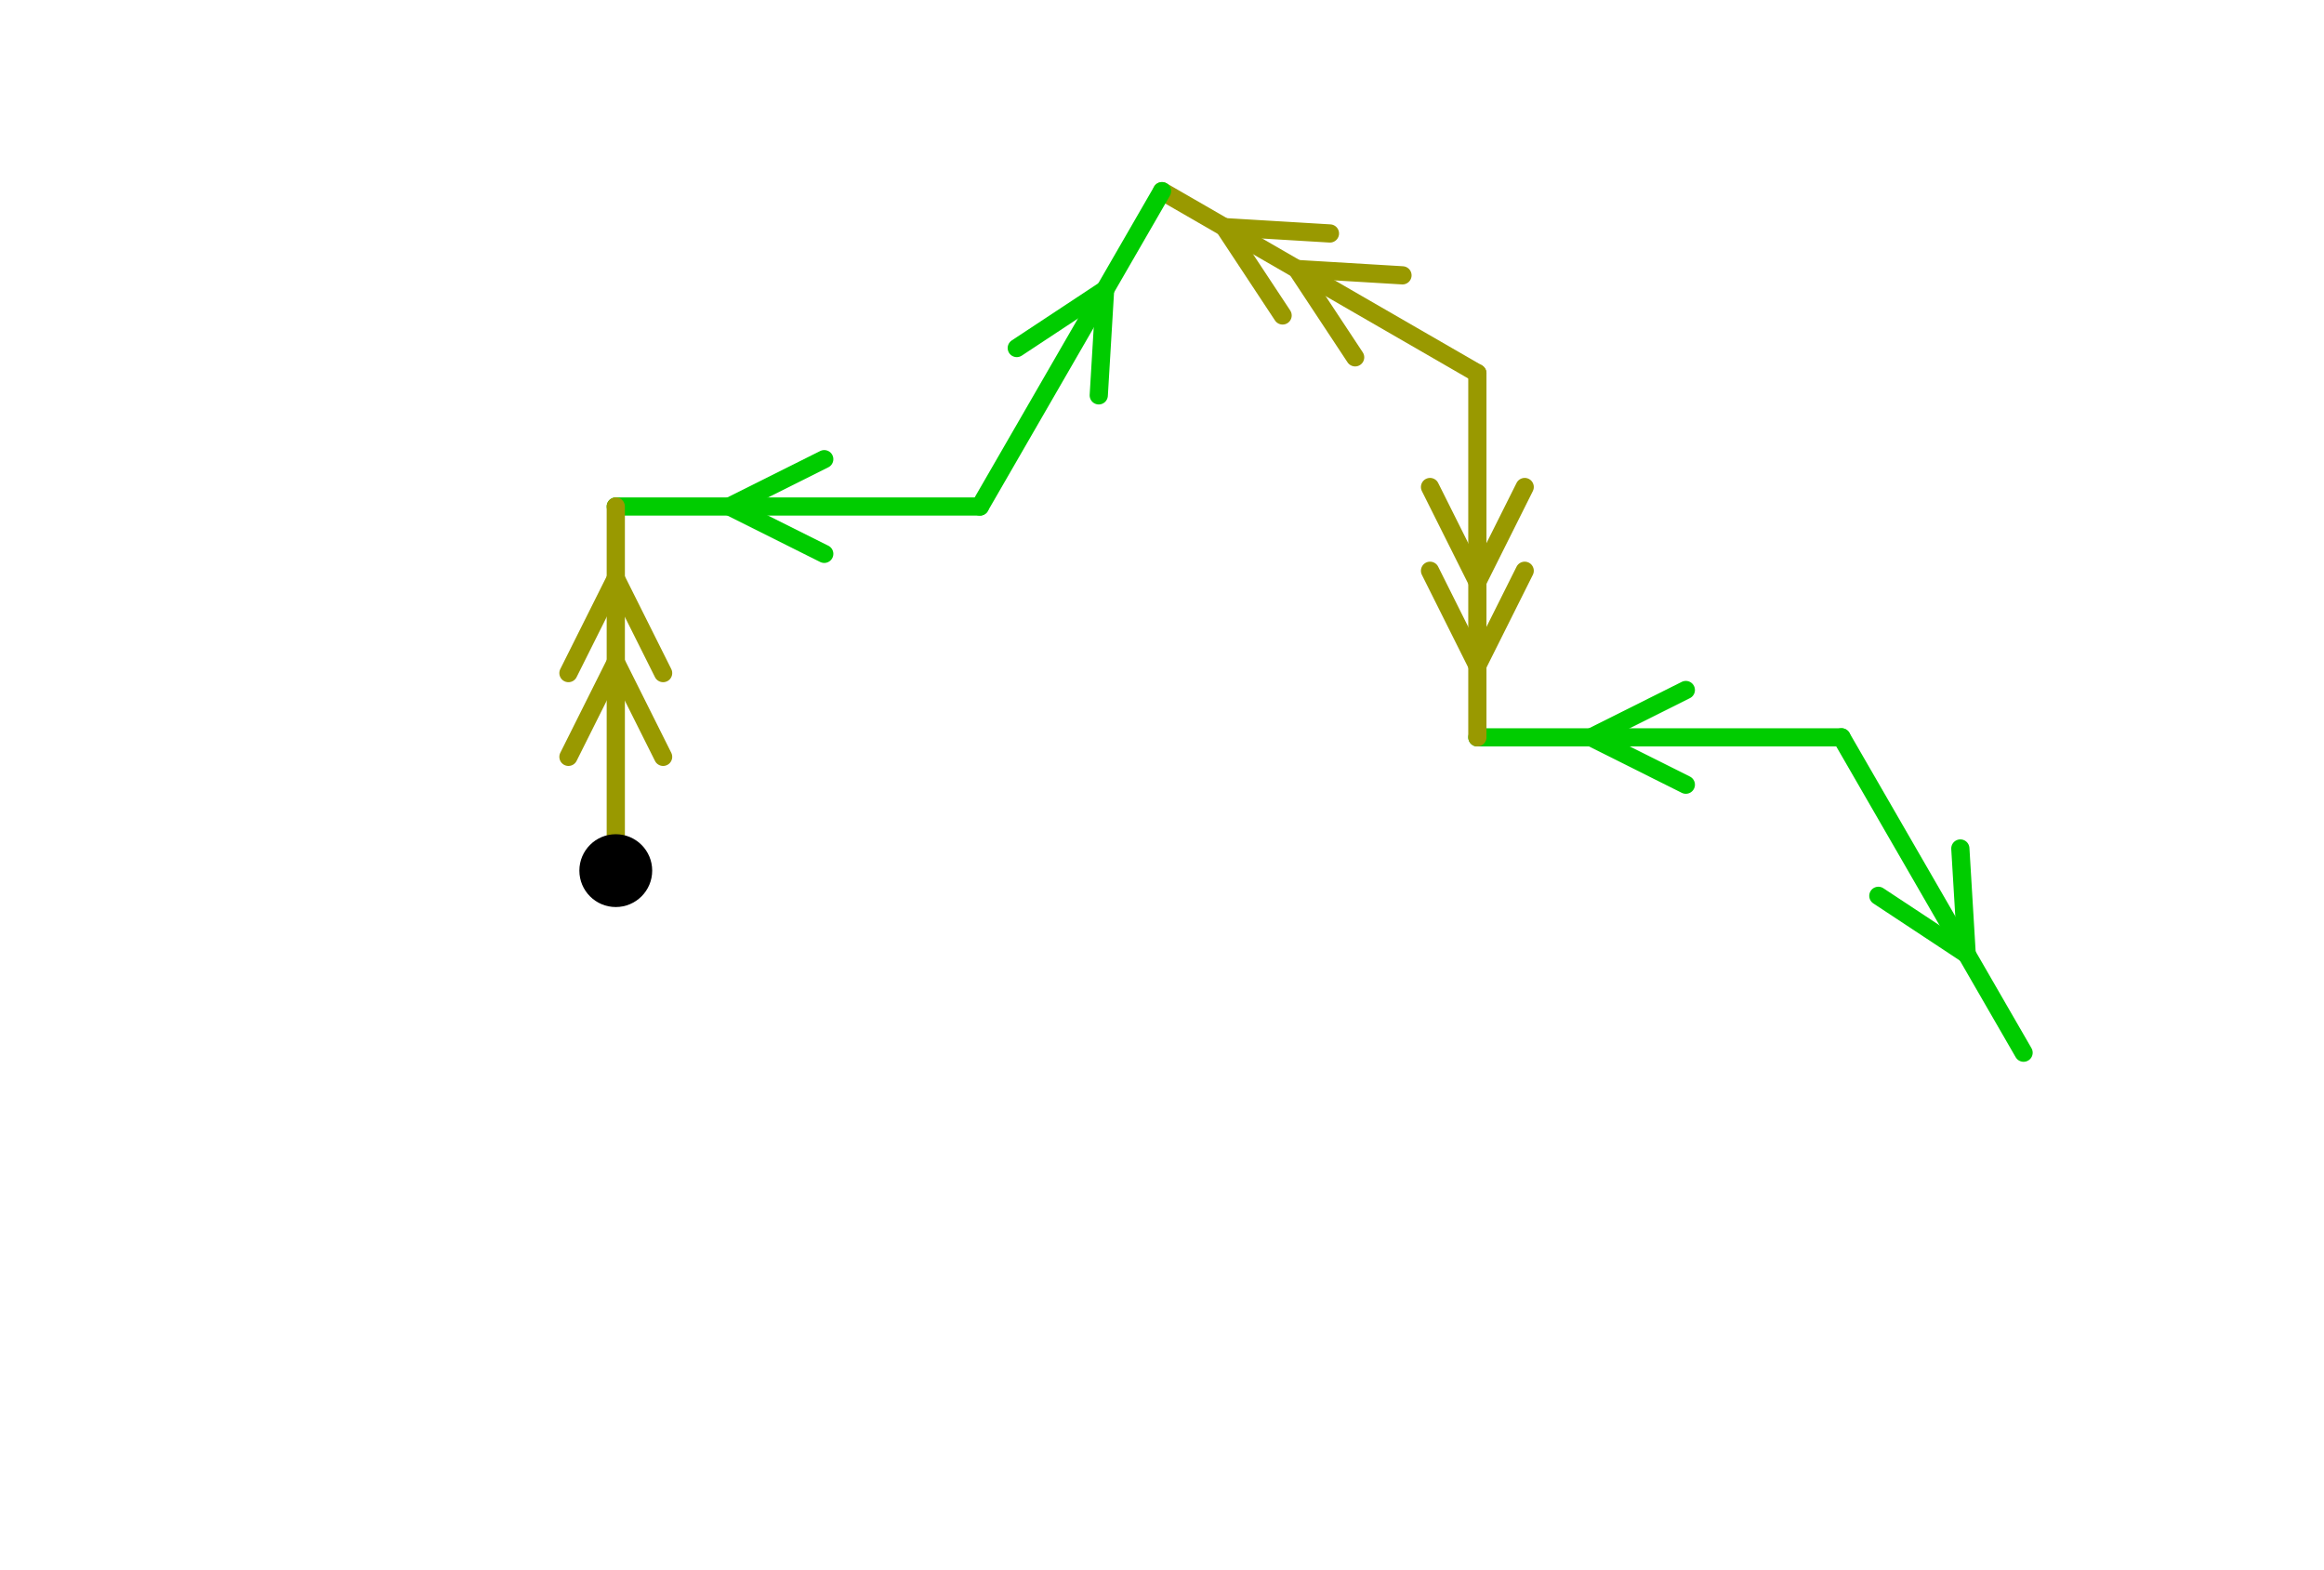 <?xml version="1.0" encoding="UTF-8" standalone="no"?>
<svg xmlns="http://www.w3.org/2000/svg" version="1.1"
     width="191.462" height="129.362">
<style type="text/css">
path {
    stroke: black;
    fill: none;
    stroke-width: 1.5;
    stroke-linejoin: round;
    stroke-linecap: round;
}
path.arrow {
    stroke: none;
    fill: rgba(0, 0, 0, 0.2);
}
path.thick {
    stroke-width: 12;
}
text {
    fill: black;
    font-family: Sans;
    text-anchor: middle;
    text-align: center;
}
.g { stroke: #00cc00; }
.y { stroke: #999900; }
.lg { stroke: #b3f0b3; }
.ly { stroke: #e0e0b3; }
</style>
<path class="g" d="M 151.712 60.75 L 166.712 86.731 "/>
<path class="g" d="M 154.747 73.807 L 162.024 78.612 L 161.502 69.907 "/>
<path class="g" d="M 151.712 60.75 L 121.712 60.75 "/>
<path class="g" d="M 138.887 56.85 L 131.087 60.75 L 138.887 64.65 "/>
<path class="y" d="M 121.712 30.75 L 121.712 60.75 "/>
<path class="y" d="M 117.812 40.125 L 121.712 47.925 L 125.612 40.125 "/>
<path class="y" d="M 117.812 47.025 L 121.712 54.825 L 125.612 47.025 "/>
<path class="y" d="M 121.712 30.75 L 95.731 15.75 "/>
<path class="y" d="M 115.543 22.685 L 106.838 22.163 L 111.643 29.44 "/>
<path class="y" d="M 109.567 19.235 L 100.862 18.713 L 105.667 25.99 "/>
<path class="g" d="M 80.731 41.731 L 95.731 15.75 "/>
<path class="g" d="M 90.521 32.574 L 91.043 23.869 L 83.766 28.674 "/>
<path class="g" d="M 80.731 41.731 L 50.731 41.731 "/>
<path class="g" d="M 67.906 37.831 L 60.106 41.731 L 67.906 45.631 "/>
<path class="y" d="M 50.731 71.731 L 50.731 41.731 "/>
<path class="y" d="M 54.631 62.356 L 50.731 54.556 L 46.831 62.356 "/>
<path class="y" d="M 54.631 55.456 L 50.731 47.656 L 46.831 55.456 "/>
<circle cx="50.731" cy="71.731" r="3.0"/>
</svg>
